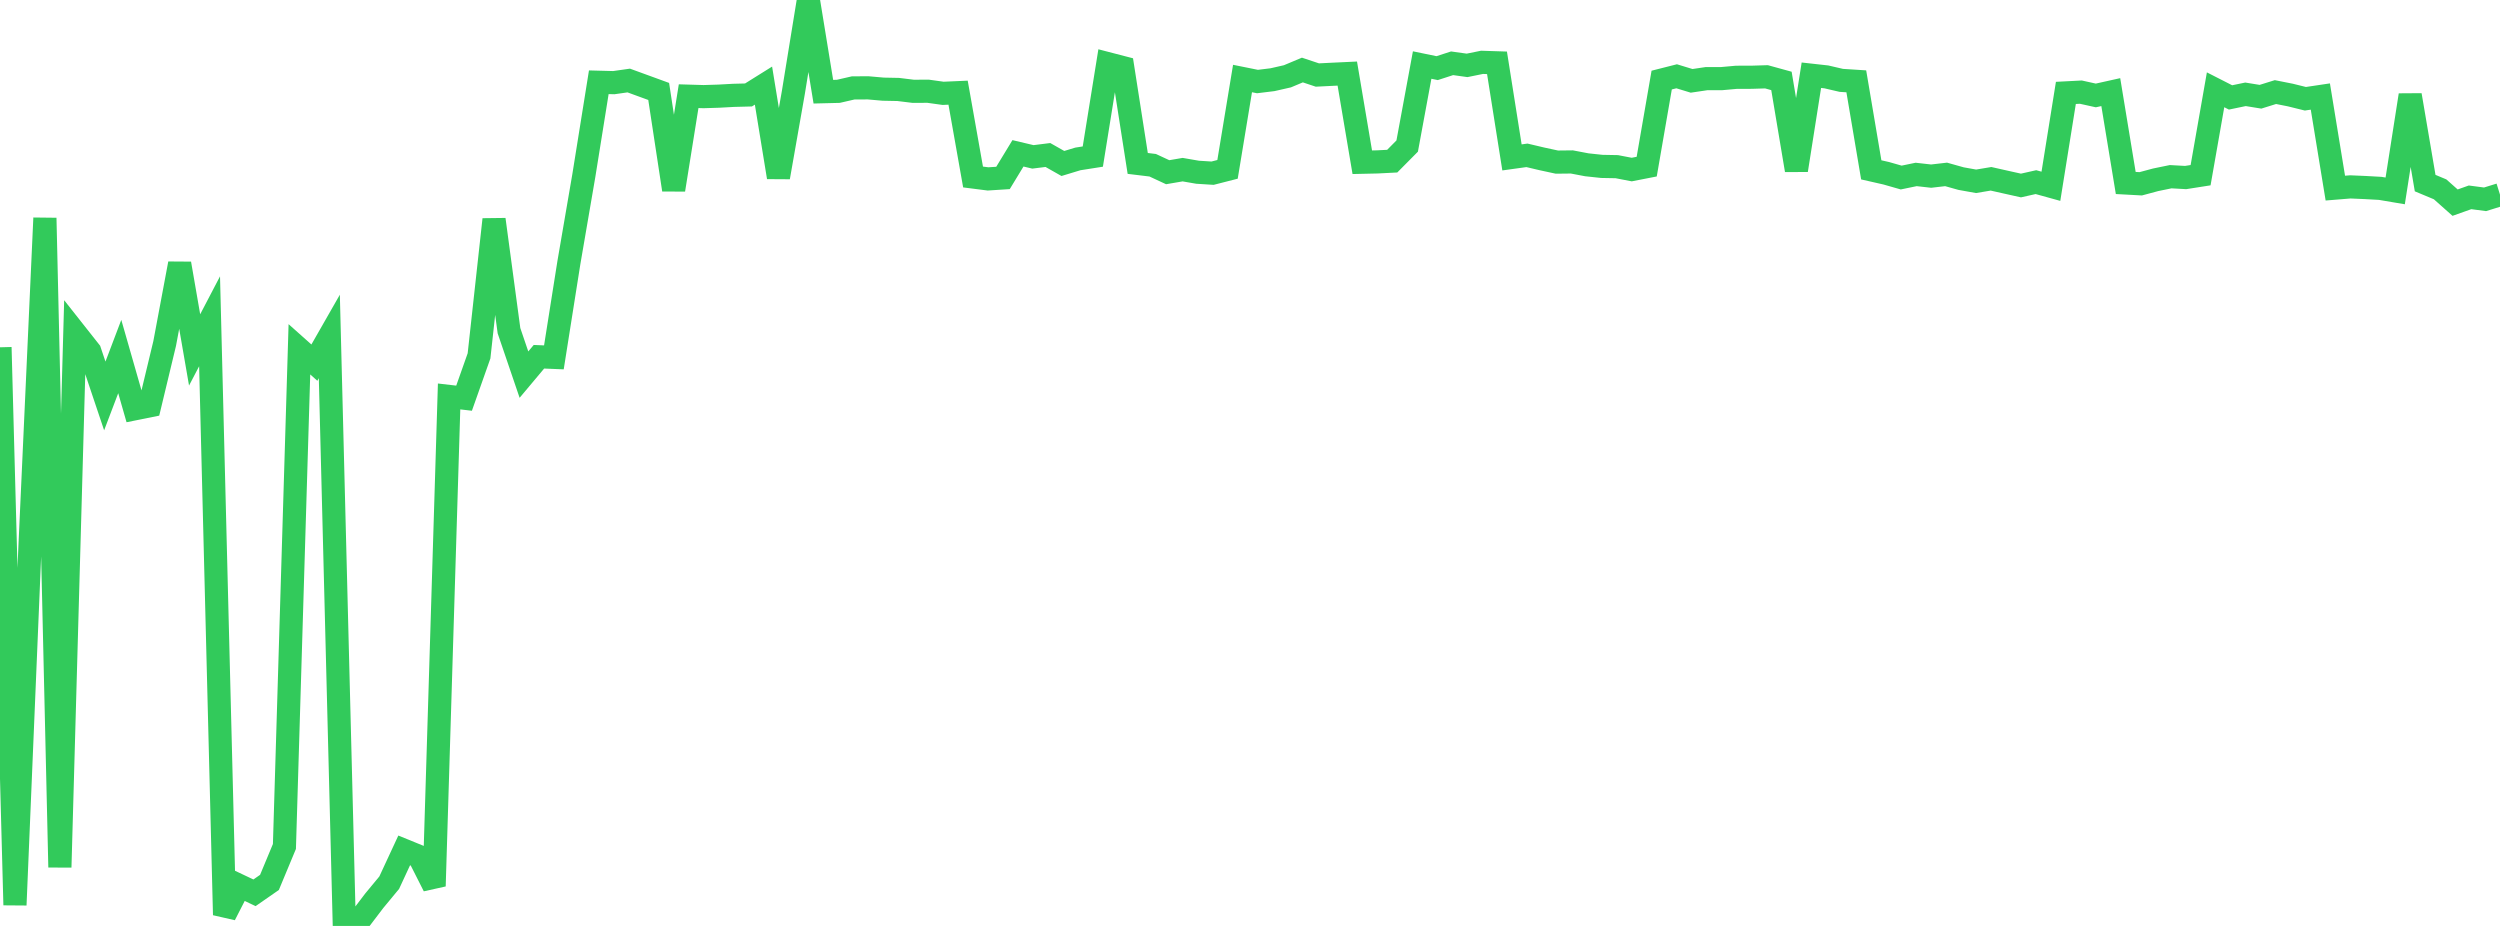 <?xml version="1.0" standalone="no"?>
<!DOCTYPE svg PUBLIC "-//W3C//DTD SVG 1.1//EN" "http://www.w3.org/Graphics/SVG/1.1/DTD/svg11.dtd">

<svg width="135" height="50" viewBox="0 0 135 50" preserveAspectRatio="none" 
  xmlns="http://www.w3.org/2000/svg"
  xmlns:xlink="http://www.w3.org/1999/xlink">


<polyline points="0.0, 18.754 0.808, 48.872 1.617, 29.55 2.425, 11.773 3.234, 46.833 4.042, 17.95 4.85, 18.973 5.659, 21.381 6.467, 19.253 7.275, 22.074 8.084, 21.911 8.892, 18.549 9.701, 14.234 10.509, 18.896 11.317, 17.35 12.126, 49.406 12.934, 47.828 13.743, 48.211 14.551, 47.65 15.359, 45.709 16.168, 18.862 16.976, 19.582 17.784, 18.168 18.593, 50.0 19.401, 49.704 20.21, 48.641 21.018, 47.664 21.826, 45.923 22.635, 46.253 23.443, 47.849 24.251, 21.408 25.06, 21.502 25.868, 19.216 26.677, 11.851 27.485, 17.857 28.293, 20.23 29.102, 19.265 29.91, 19.298 30.719, 14.186 31.527, 9.481 32.335, 4.442 33.144, 4.463 33.952, 4.348 34.76, 4.643 35.569, 4.938 36.377, 10.248 37.186, 5.194 37.994, 5.218 38.802, 5.193 39.611, 5.149 40.419, 5.128 41.228, 4.623 42.036, 9.572 42.844, 4.977 43.653, 0.0 44.461, 4.952 45.269, 4.932 46.078, 4.746 46.886, 4.744 47.695, 4.815 48.503, 4.831 49.311, 4.93 50.12, 4.927 50.928, 5.04 51.737, 5.004 52.545, 9.558 53.353, 9.661 54.162, 9.609 54.97, 8.28 55.778, 8.471 56.587, 8.37 57.395, 8.828 58.204, 8.582 59.012, 8.455 59.82, 3.439 60.629, 3.649 61.437, 8.825 62.246, 8.923 63.054, 9.299 63.862, 9.161 64.671, 9.301 65.479, 9.352 66.287, 9.145 67.096, 4.24 67.904, 4.403 68.713, 4.304 69.521, 4.12 70.329, 3.781 71.138, 4.051 71.946, 4.011 72.754, 3.973 73.563, 8.761 74.371, 8.743 75.18, 8.702 75.988, 7.887 76.796, 3.512 77.605, 3.679 78.413, 3.417 79.222, 3.53 80.03, 3.366 80.838, 3.392 81.647, 8.5 82.455, 8.388 83.263, 8.579 84.072, 8.754 84.88, 8.745 85.689, 8.899 86.497, 8.985 87.305, 9 88.114, 9.156 88.922, 8.998 89.731, 4.324 90.539, 4.119 91.347, 4.366 92.156, 4.246 92.964, 4.246 93.772, 4.173 94.581, 4.172 95.389, 4.147 96.198, 4.37 97.006, 9.19 97.814, 4.062 98.623, 4.152 99.431, 4.34 100.24, 4.392 101.048, 9.172 101.856, 9.356 102.665, 9.587 103.473, 9.42 104.281, 9.511 105.09, 9.418 105.898, 9.645 106.707, 9.79 107.515, 9.655 108.323, 9.837 109.132, 10.017 109.94, 9.835 110.749, 10.059 111.557, 5.017 112.365, 4.975 113.174, 5.154 113.982, 4.974 114.79, 9.881 115.599, 9.925 116.407, 9.708 117.216, 9.542 118.024, 9.587 118.832, 9.46 119.641, 4.849 120.449, 5.261 121.257, 5.093 122.066, 5.224 122.874, 4.972 123.683, 5.133 124.491, 5.333 125.299, 5.212 126.108, 10.158 126.916, 10.092 127.725, 10.127 128.533, 10.172 129.341, 10.309 130.15, 5.136 130.958, 9.887 131.766, 10.224 132.575, 10.943 133.383, 10.656 134.192, 10.763 135.0, 10.512" fill="none" stroke="#32ca5b" stroke-width="1.25"/>

</svg>